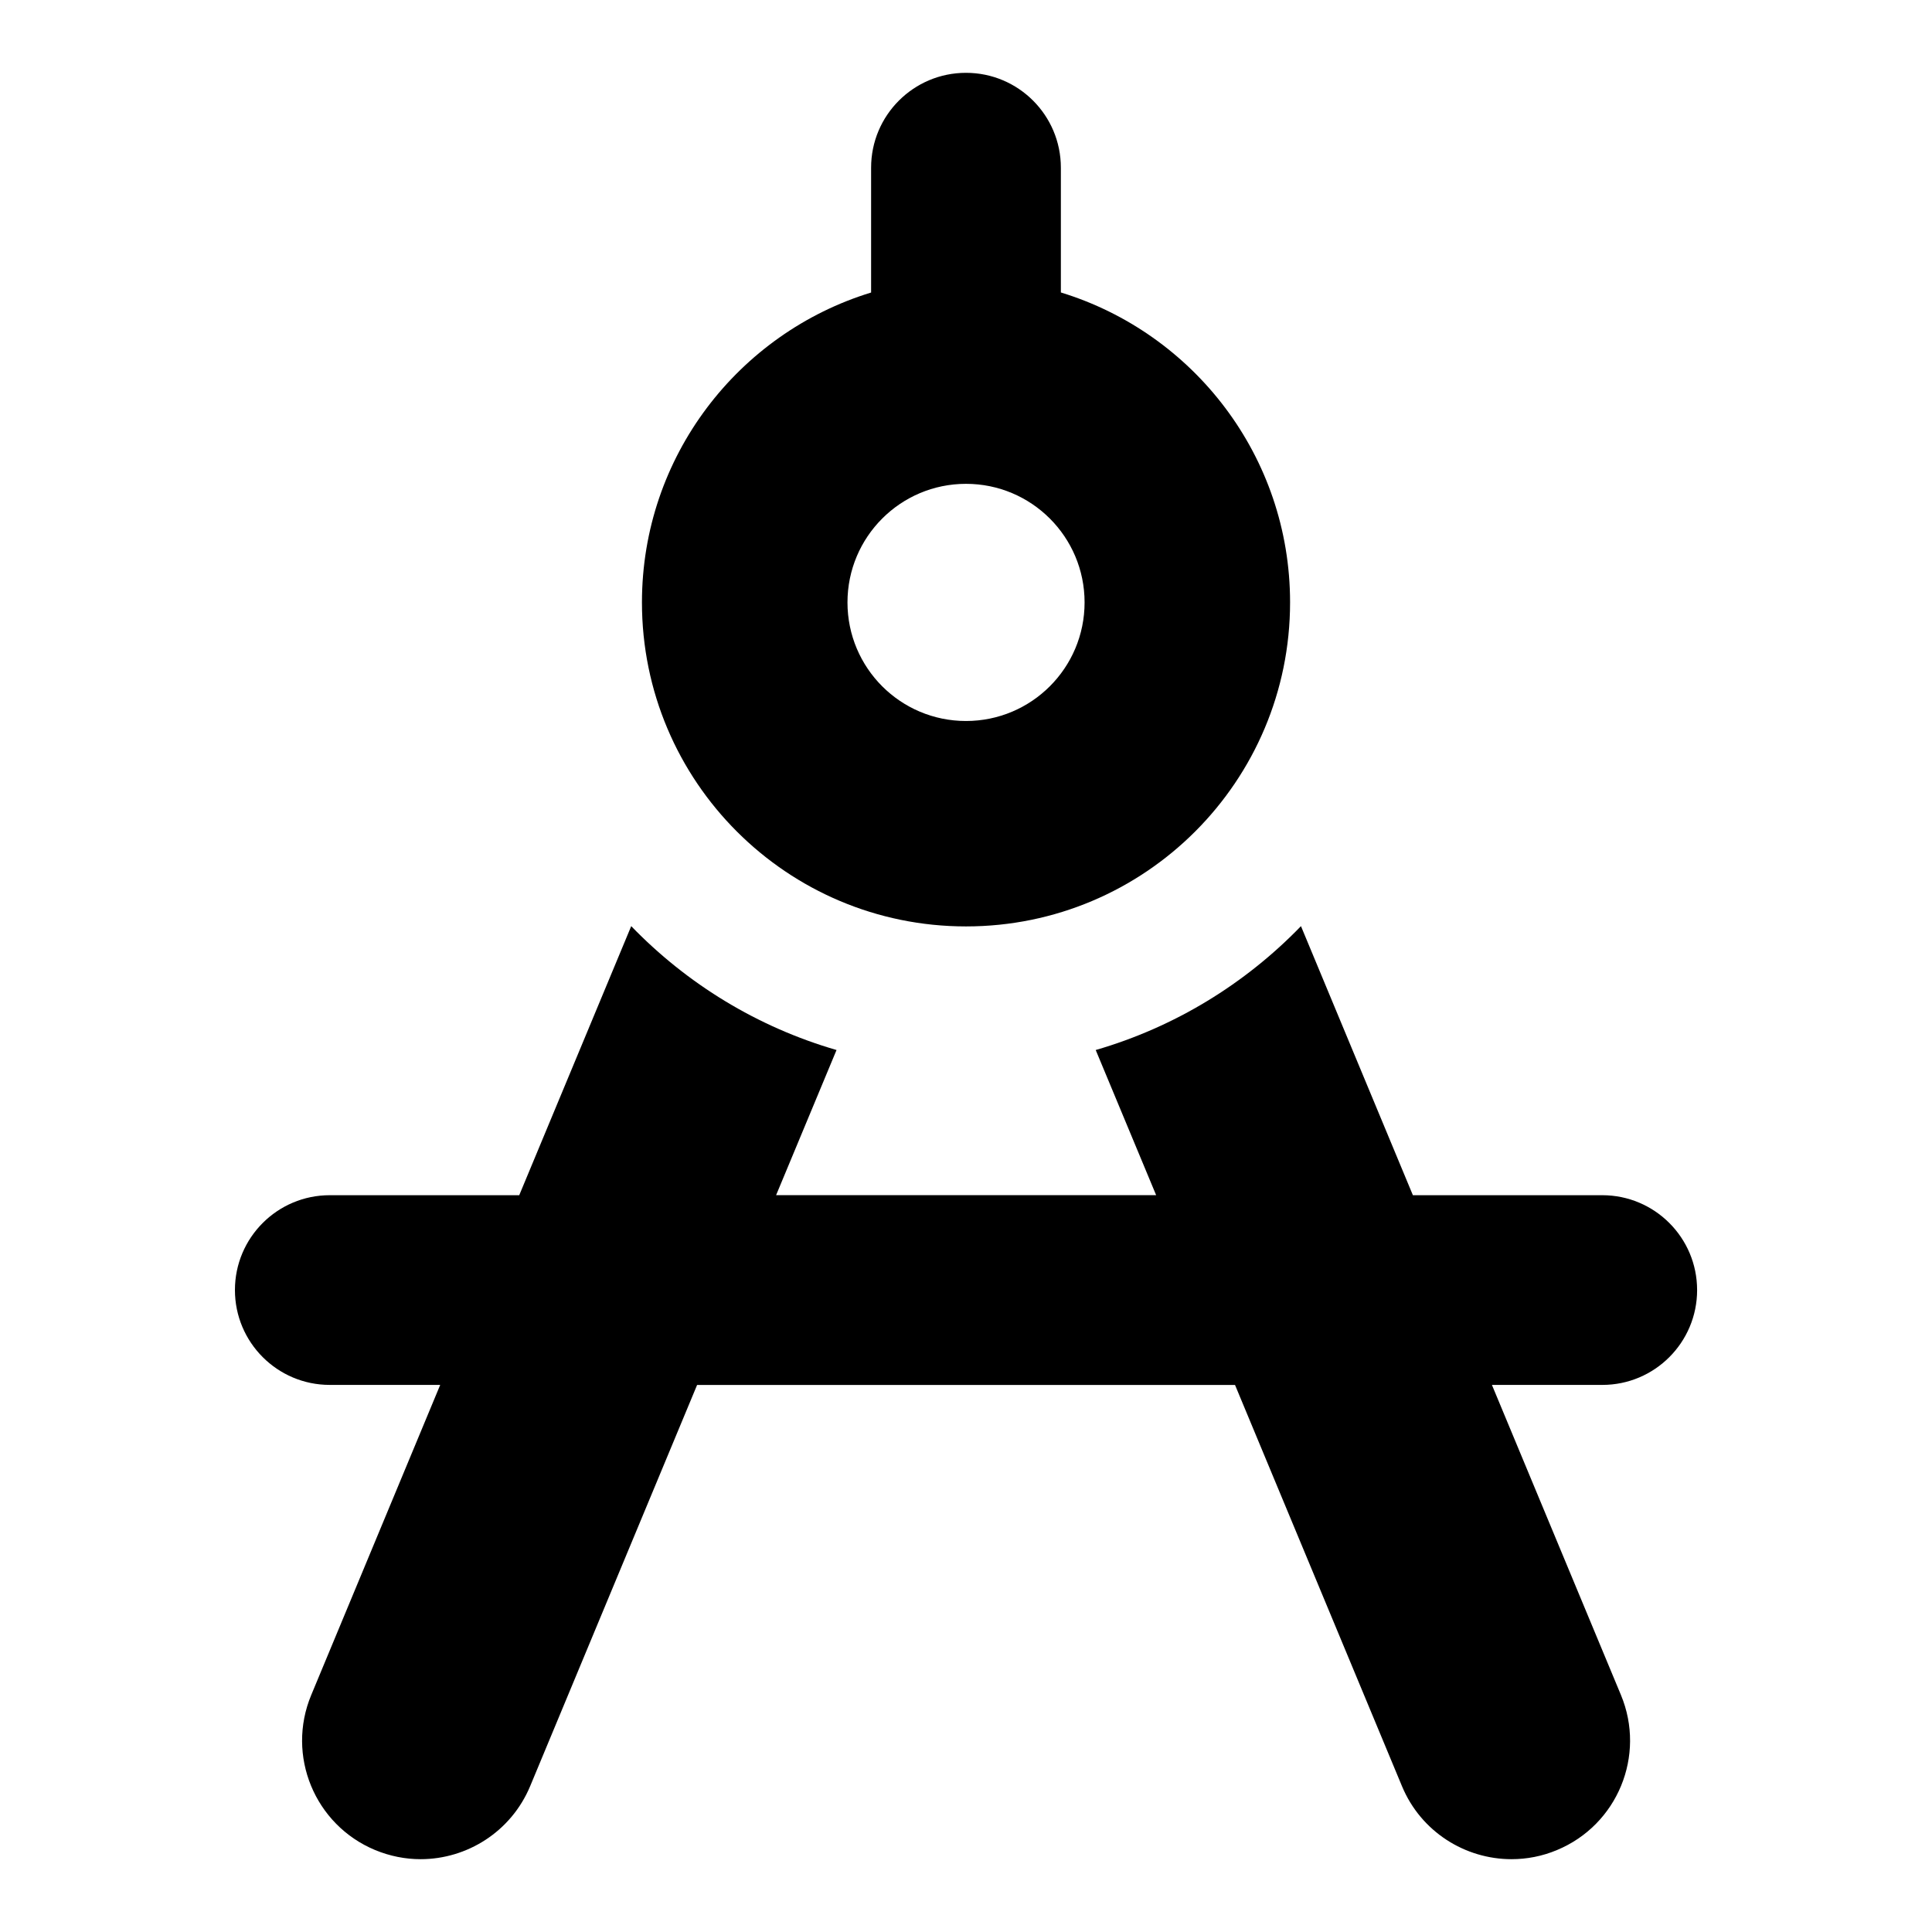 <?xml version="1.0" encoding="UTF-8"?>
<!-- Uploaded to: ICON Repo, www.svgrepo.com, Generator: ICON Repo Mixer Tools -->
<svg fill="#000000" width="800px" height="800px" version="1.1" viewBox="144 144 512 512" xmlns="http://www.w3.org/2000/svg">
 <g>
  <path d="m593.75 485.87c0-13.871-11.258-25.129-25.129-25.129h-50.191l-29.66-71.305c-14.785 15.289-33.441 26.75-54.395 32.828l16.012 38.461h-100.71l16.012-38.461c-20.973-6.078-39.629-17.539-54.41-32.828l-29.676 71.305h-50.215c-13.871 0-25.129 11.258-25.129 25.129 0 13.887 11.258 25.145 25.129 25.145h29.27l-34.18 82.184c-6.676 16.027 0.914 34.418 16.926 41.078 3.953 1.637 8.047 2.426 12.059 2.426 12.312 0 23.992-7.289 29.031-19.348l44.242-106.32h142.56l44.242 106.32c5.023 12.074 16.719 19.348 29.031 19.348 4.016 0 8.125-0.77 12.059-2.426 16.027-6.66 23.602-25.047 16.941-41.078l-34.195-82.184h29.27c13.852 0 25.109-11.258 25.109-25.145z"/>
  <path d="m400 389.51c47.438 0 85.883-38.445 85.883-85.883 0-38.684-25.586-71.367-60.742-82.121v-33.062c0-13.887-11.258-25.145-25.145-25.145-13.887 0-25.145 11.258-25.145 25.145v33.078c-35.141 10.754-60.727 43.453-60.727 82.121 0.004 47.438 38.453 85.867 85.875 85.867zm0-117.29c17.367 0 31.426 14.074 31.426 31.426 0 17.367-14.074 31.426-31.426 31.426s-31.41-14.059-31.41-31.426c0-17.348 14.059-31.426 31.41-31.426z"/>
 </g>
</svg>